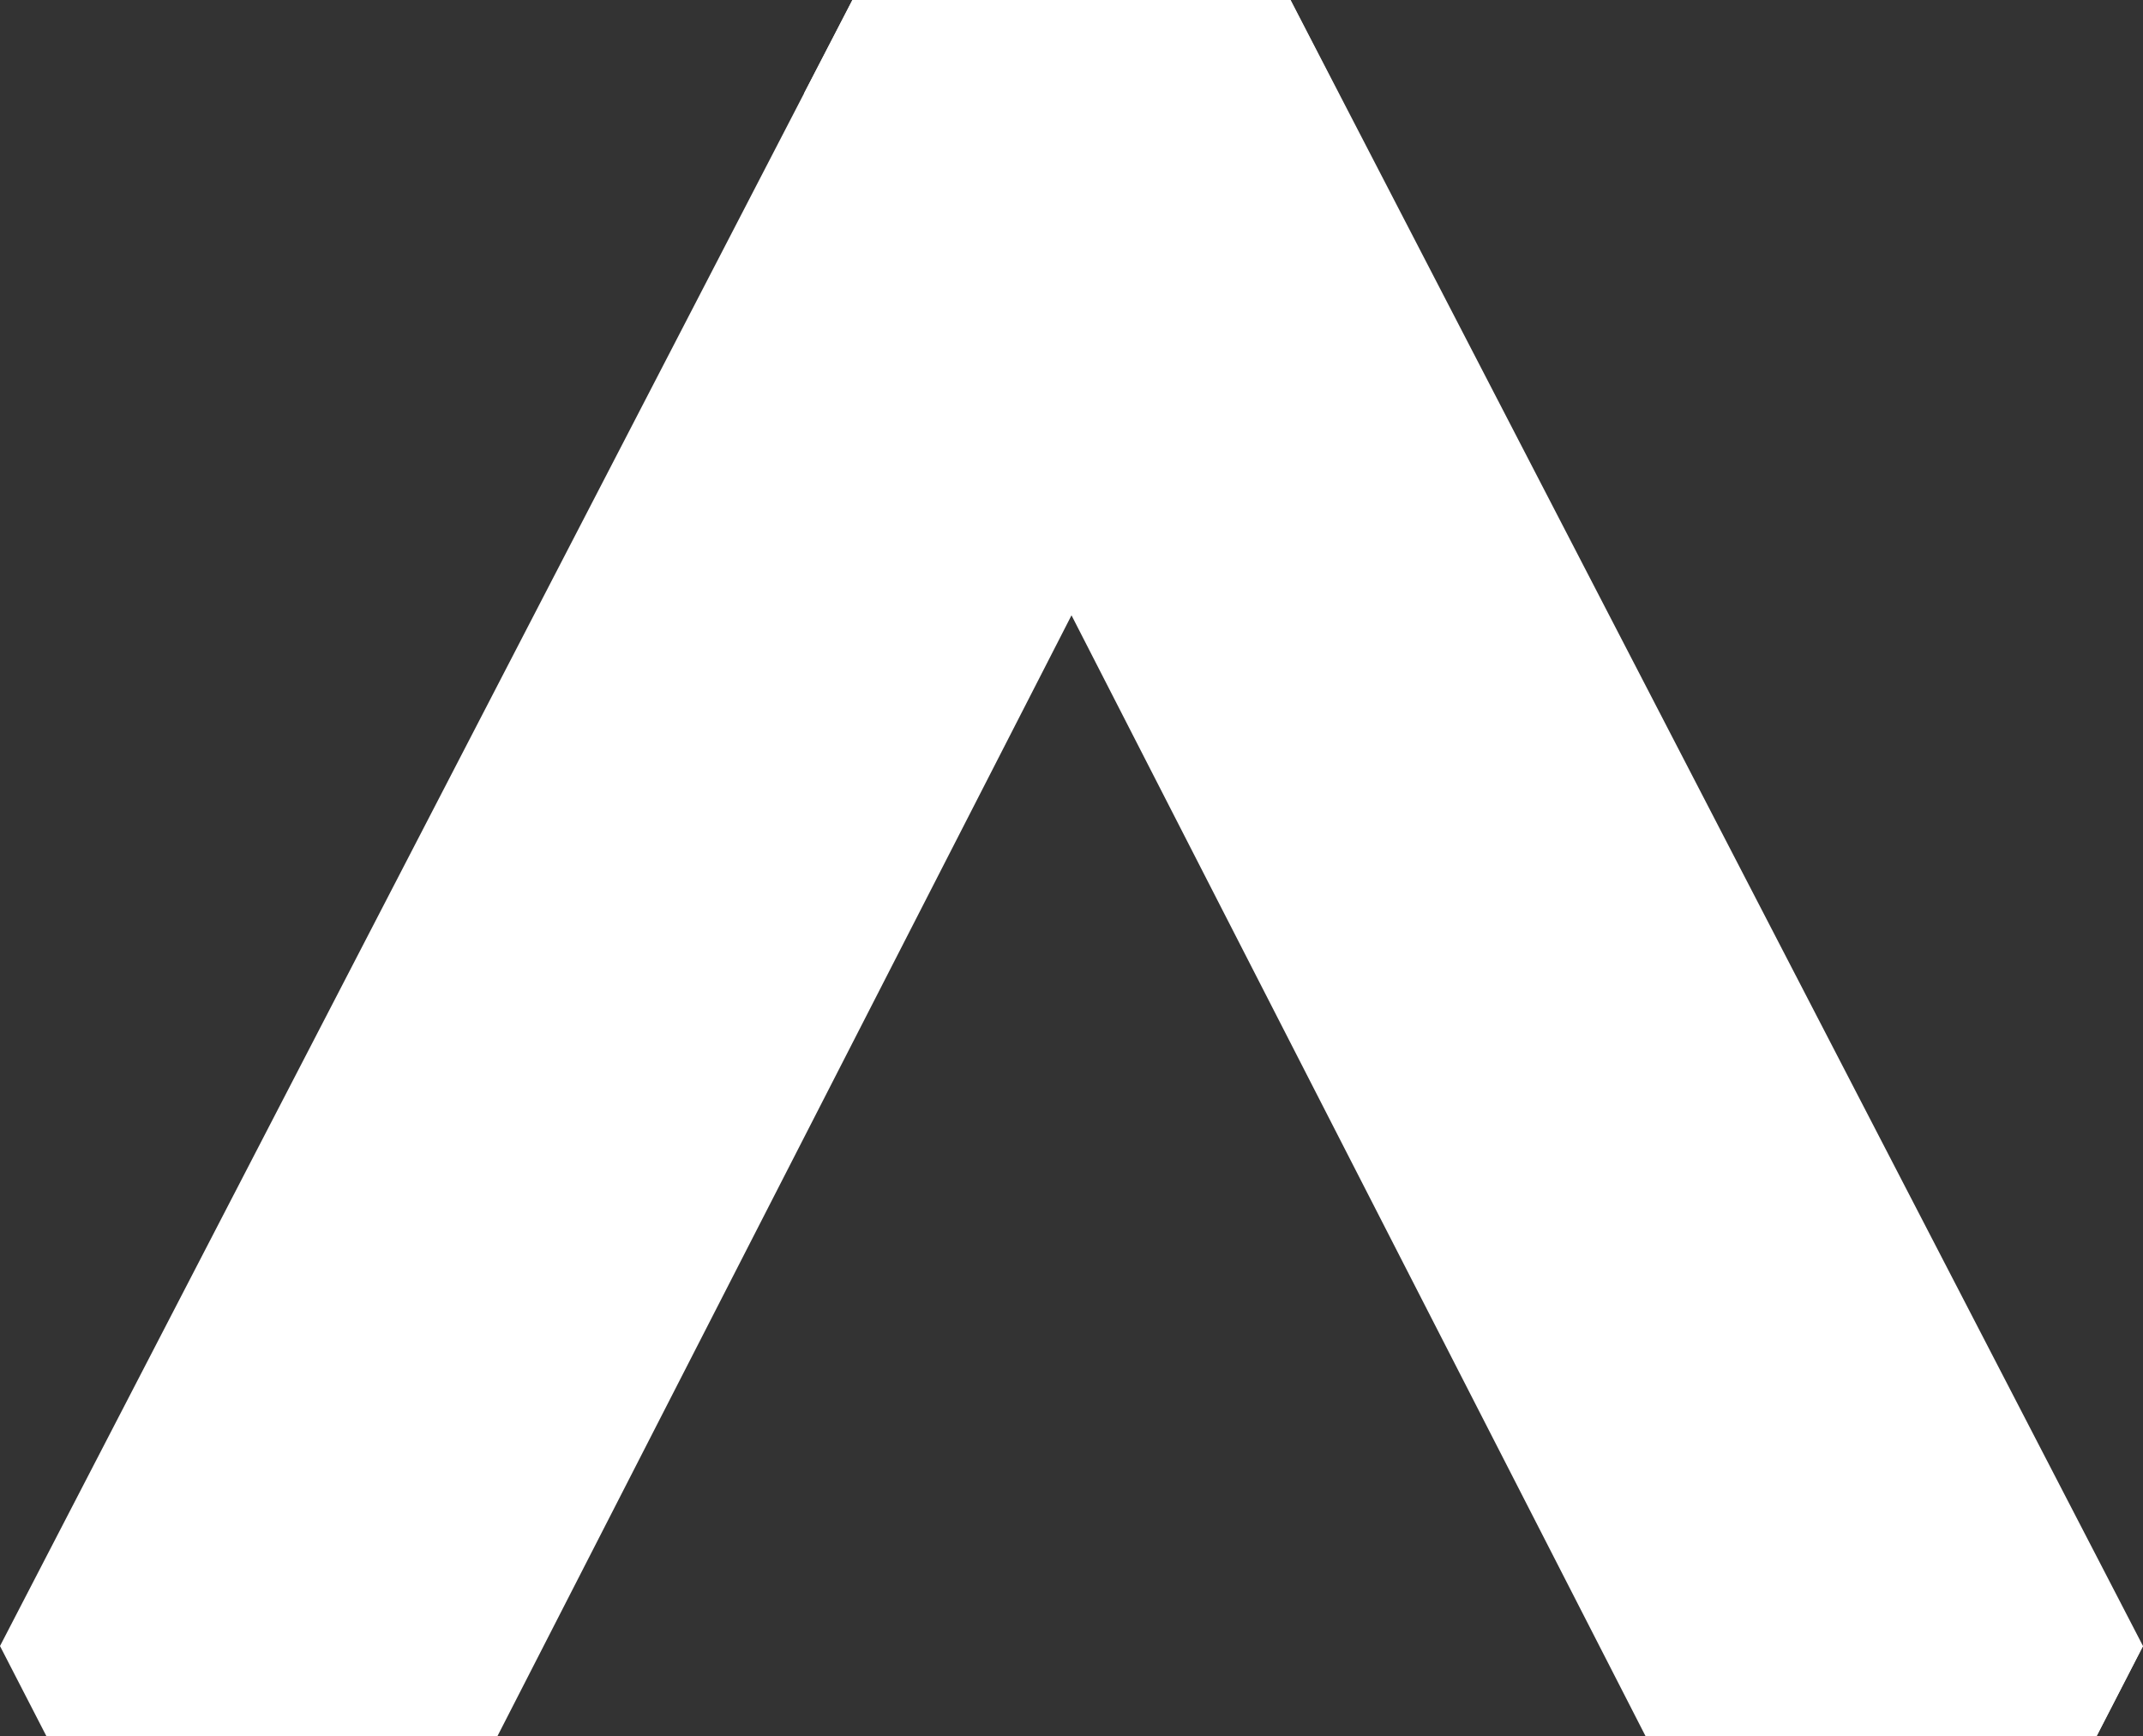 <?xml version="1.0" encoding="UTF-8"?><svg id="a" xmlns="http://www.w3.org/2000/svg" viewBox="0 0 410.04 332.2"><rect x="0" y="0" width="410.04" height="332.2" fill="#333333" stroke="none"/><defs><style>.b{fill:#fff;}</style></defs><polyline class="b" points="8.9 332.2 95.16 332.2 256.13 17.94 246.9 0 163.1 0 0 314.92"/><polyline class="b" points="401.14 332.2 314.88 332.2 153.86 17.84 163.1 0 246.94 0 410.04 314.92"/><polygon class="b" points="401.14 332.2 314.88 332.2 324.04 314.02 410.04 314.92 401.14 332.2"/></svg>